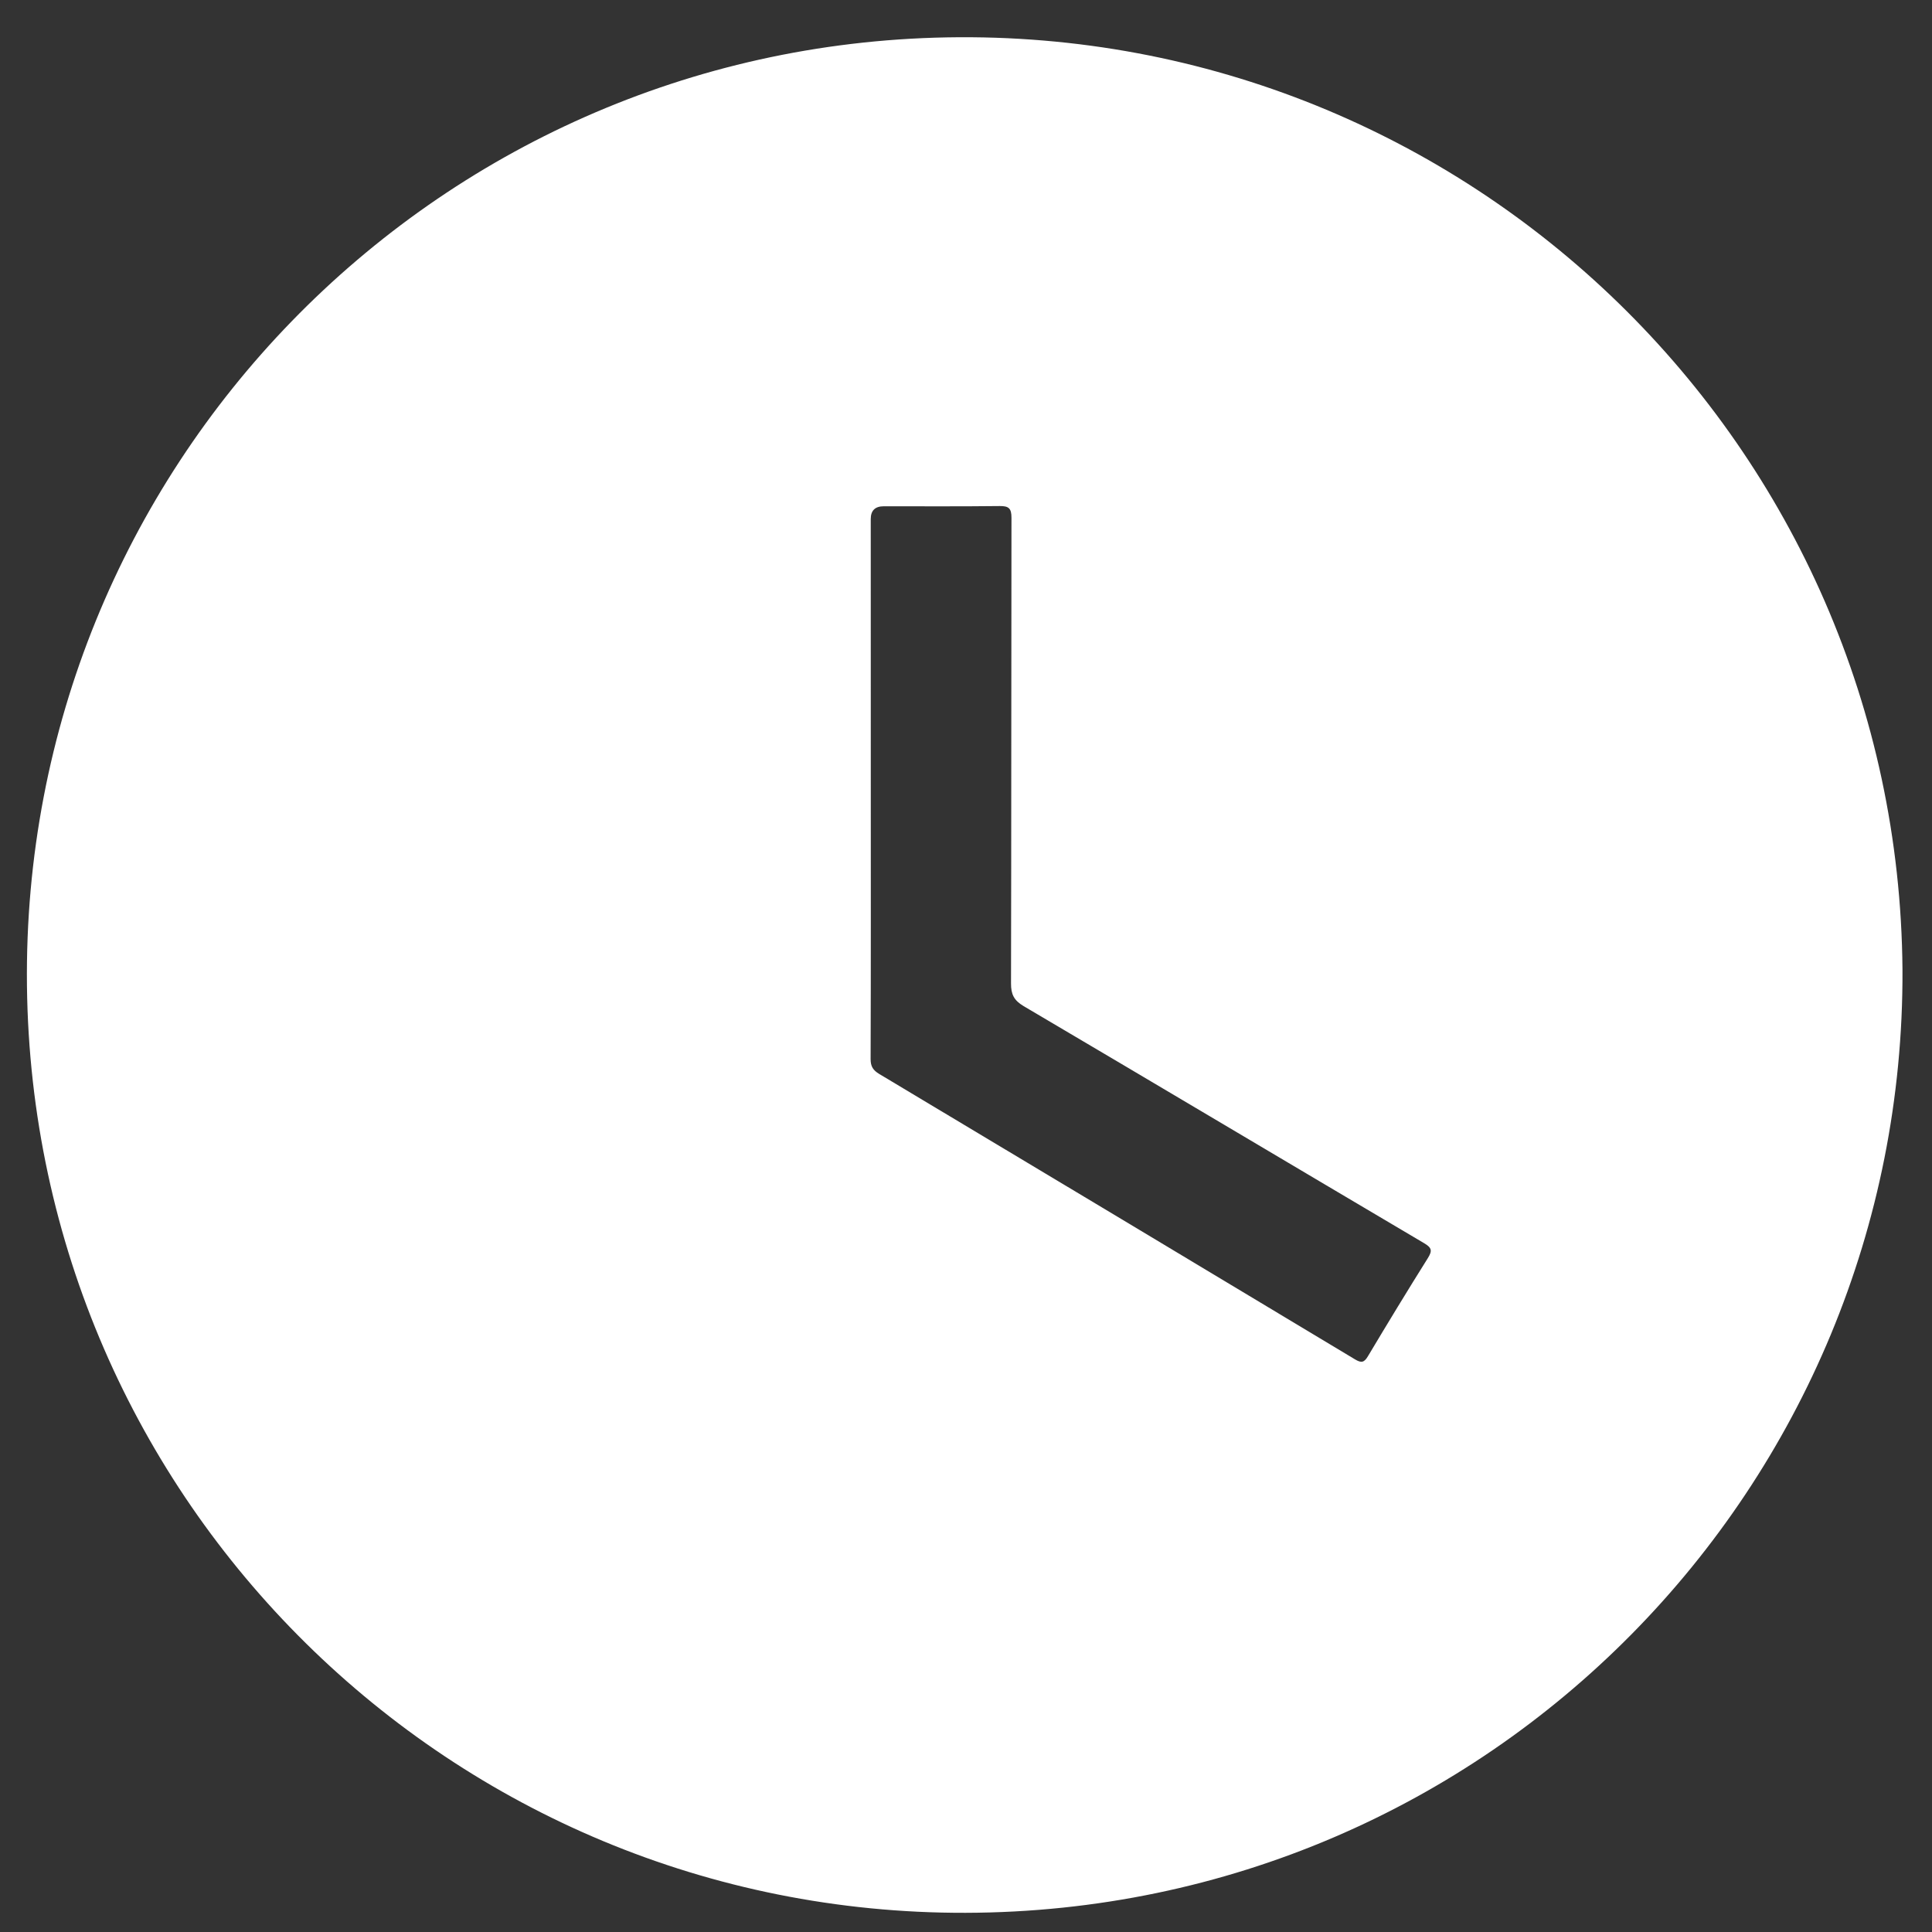 <?xml version="1.0" encoding="UTF-8"?> <svg xmlns="http://www.w3.org/2000/svg" width="43" height="43" viewBox="0 0 43 43" fill="none"><rect x="0" y="0" width="43" height="43" fill="#333333" stroke="none"/> <path d="M42.343 21.582C42.395 33.059 33.169 42.544 21.49 42.573C10.059 42.601 0.733 33.425 0.6 21.941C0.467 10.436 9.623 1.039 21.075 0.832C32.69 0.623 42.252 9.914 42.343 21.582ZM19.381 17.53C19.381 19.545 19.384 21.56 19.377 23.574C19.377 23.738 19.434 23.821 19.569 23.903C23.101 26.017 26.631 28.134 30.158 30.255C30.299 30.34 30.362 30.327 30.446 30.185C30.883 29.453 31.326 28.724 31.779 28.002C31.88 27.84 31.87 27.772 31.699 27.671C28.725 25.914 25.757 24.146 22.781 22.392C22.566 22.264 22.501 22.129 22.502 21.888C22.51 18.433 22.506 14.976 22.512 11.521C22.512 11.315 22.451 11.261 22.251 11.263C21.391 11.273 20.531 11.268 19.671 11.268C19.477 11.268 19.38 11.362 19.38 11.552C19.38 13.544 19.38 15.537 19.381 17.529L19.381 17.53Z" fill="white"></path> </svg> 